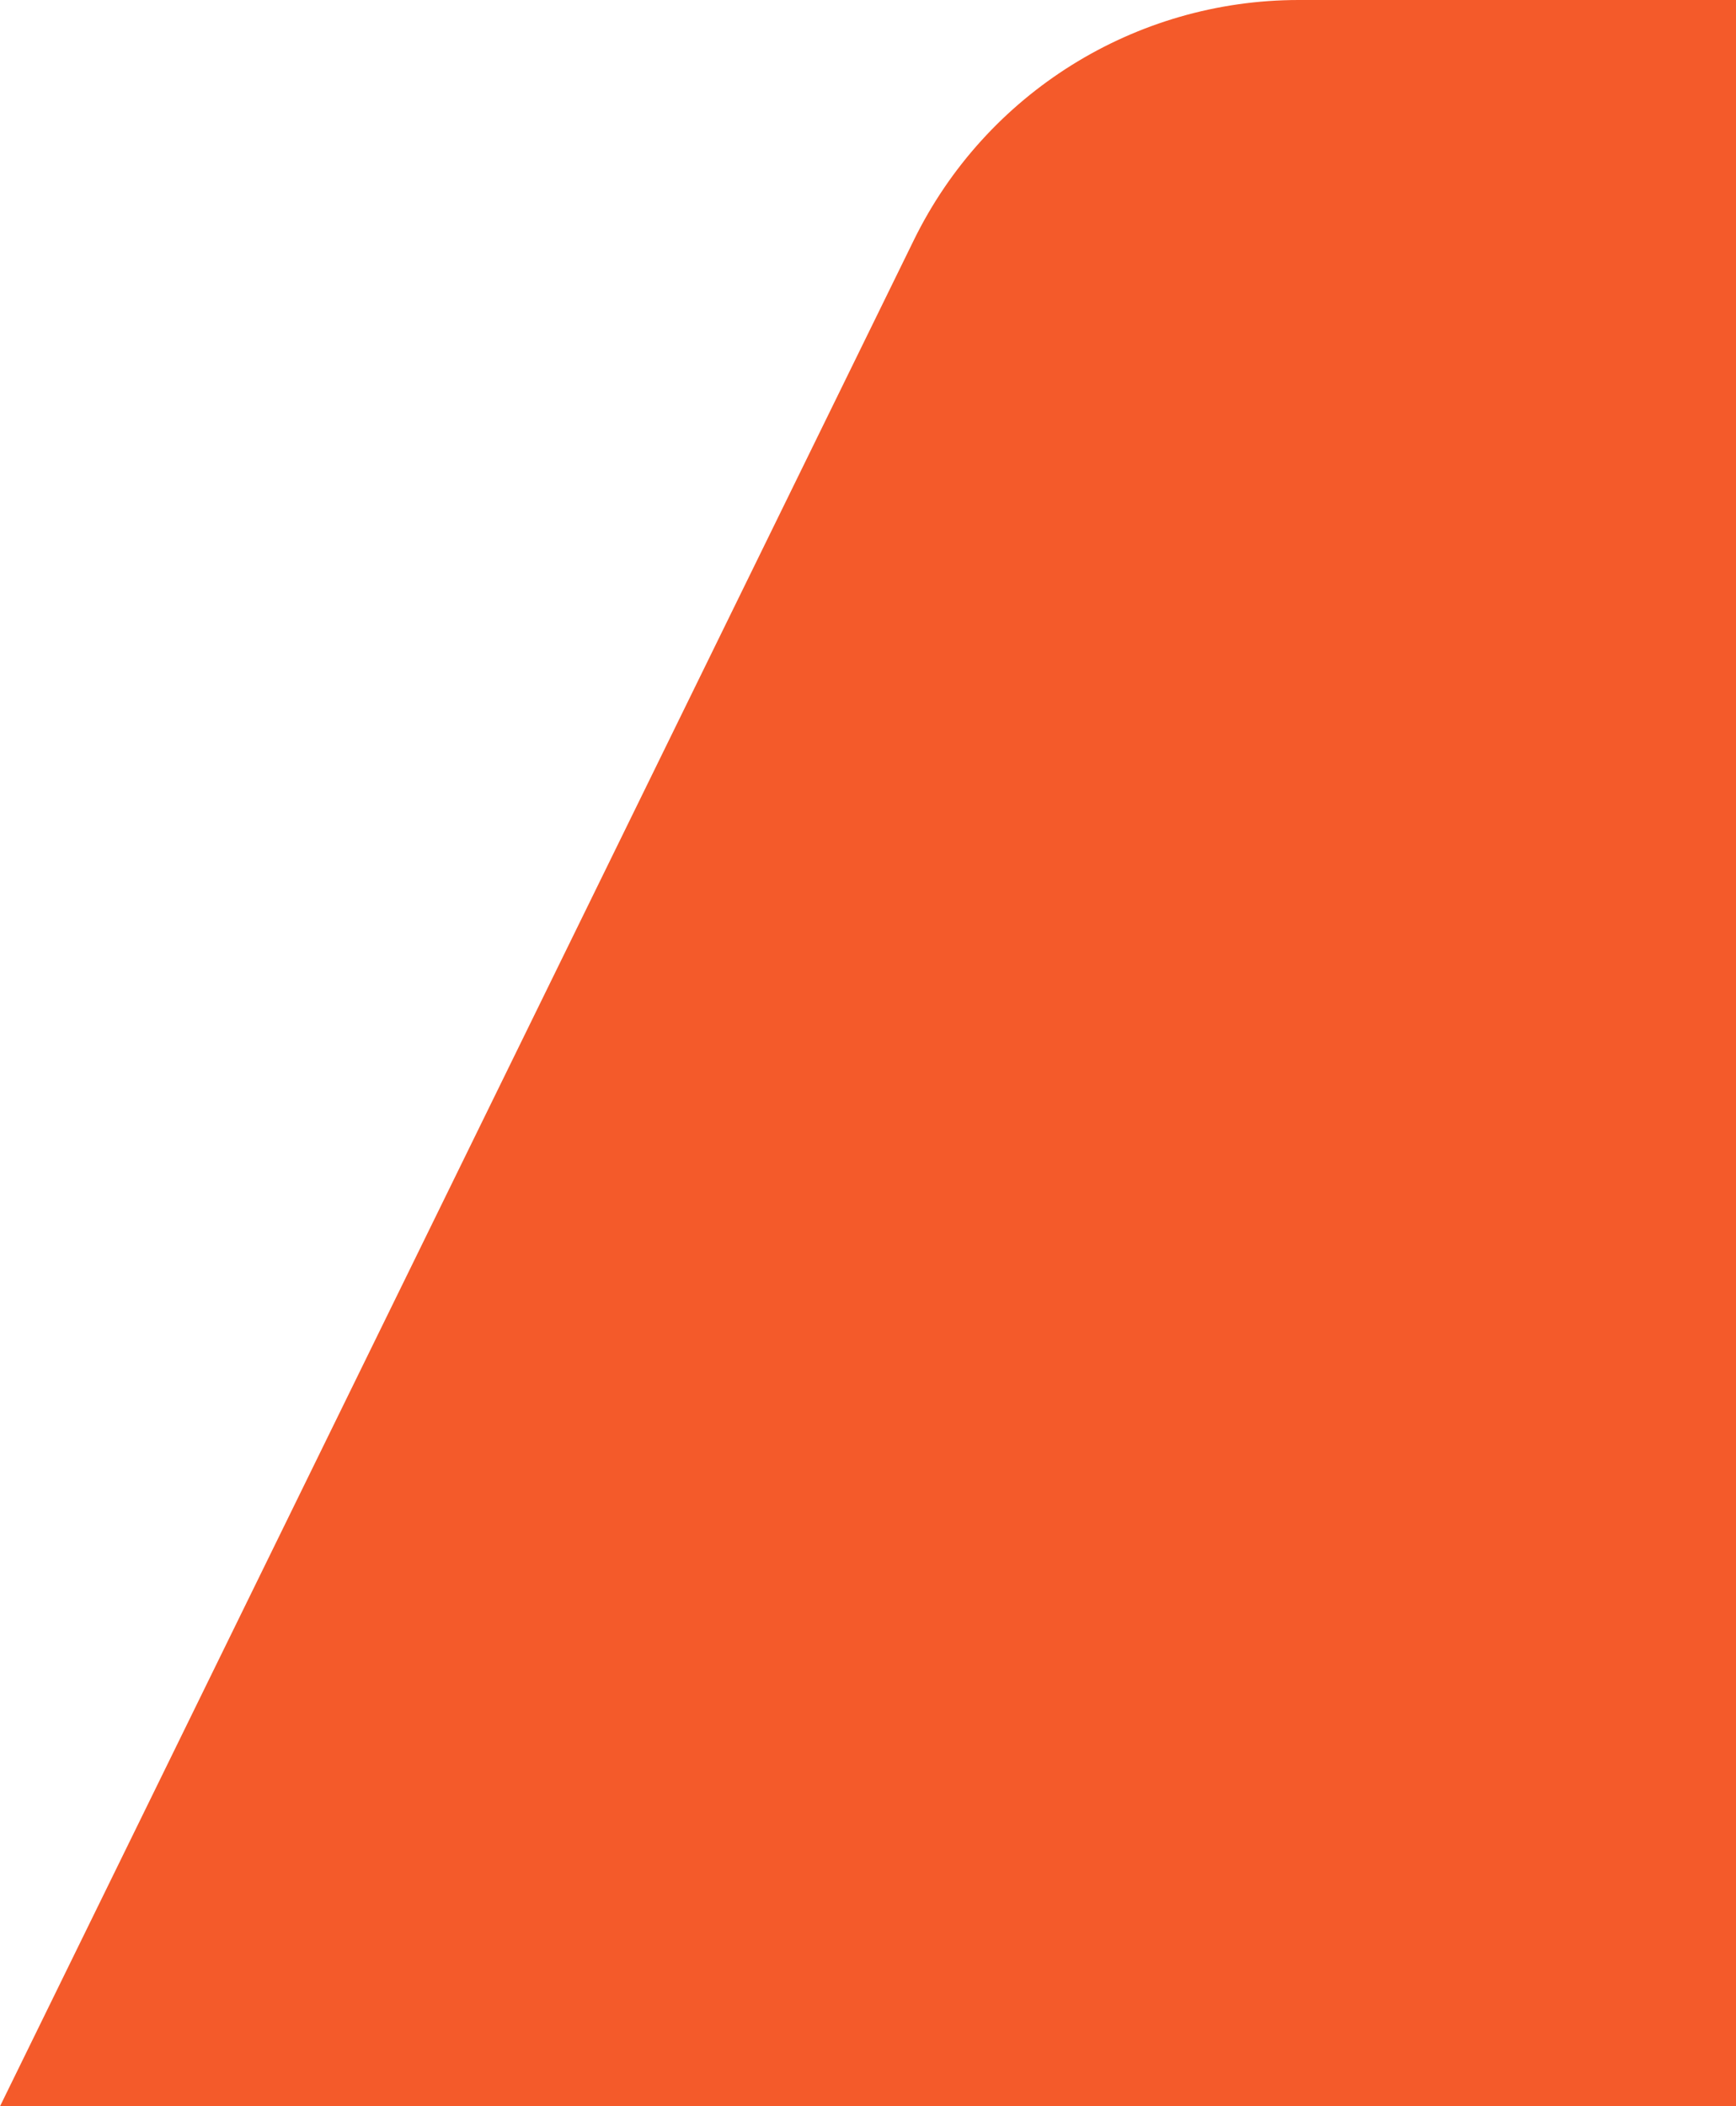 <svg xmlns="http://www.w3.org/2000/svg" width="648" height="786" viewBox="0 0 648 786" fill="none"><path d="M0 786L648 786L648 0L484.792 7.00464e-05C423.717 3.10199e-05 367.969 34.77 341.103 89.618L0 786Z" fill="#F45A2A"></path></svg>